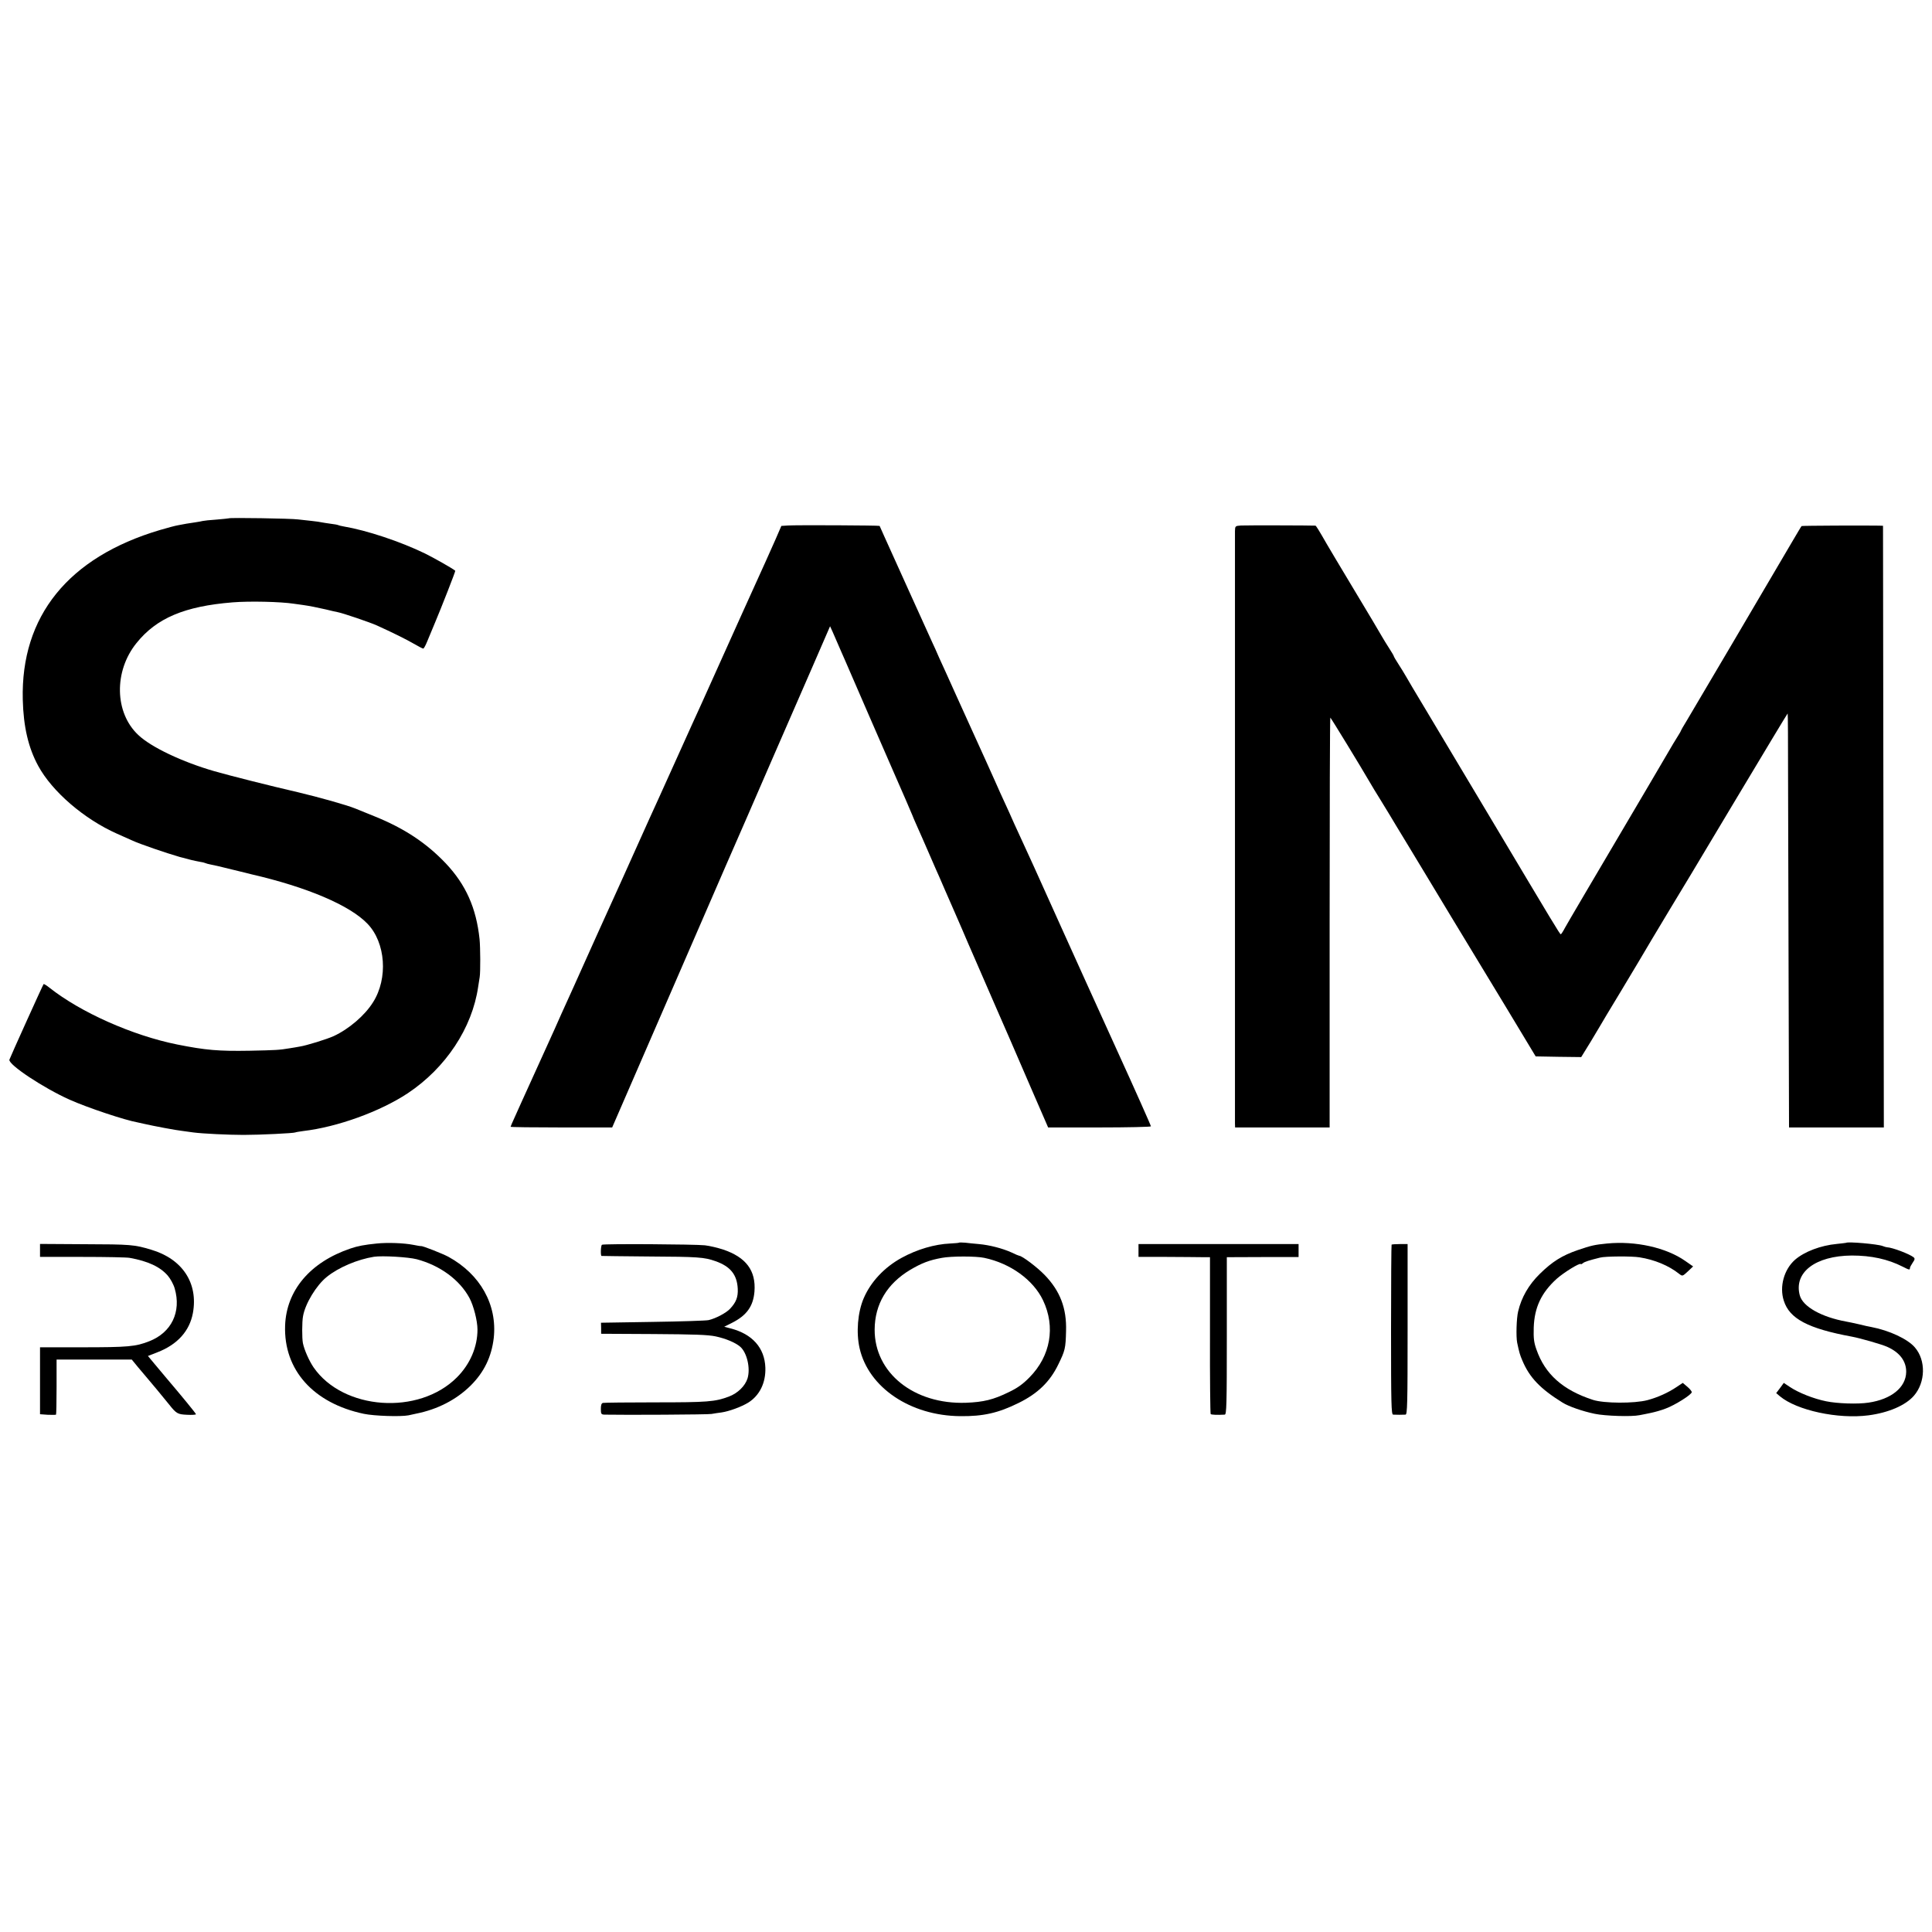 <?xml version="1.0" standalone="no"?>
<!DOCTYPE svg PUBLIC "-//W3C//DTD SVG 20010904//EN"
 "http://www.w3.org/TR/2001/REC-SVG-20010904/DTD/svg10.dtd">
<svg version="1.0" xmlns="http://www.w3.org/2000/svg"
 width="1400pt" height="1400pt" viewBox="0 0 1400 1400"
 preserveAspectRatio="xMidYMid meet">
<g transform="translate(0,1400) scale(0.1,-0.1)"
fill="#000000" stroke="none">
<path d="M1658 10244 c-2 -1 -42 -5 -88 -9 -47 -3 -92 -8 -100 -10 -8 -2 -33
-7 -55 -10 -23 -3 -52 -8 -65 -10 -14 -3 -40 -8 -59 -11 -19 -3 -79 -19 -133
-35 -663 -197 -1008 -624 -993 -1229 5 -196 40 -348 112 -480 101 -186 332
-385 570 -491 37 -17 87 -39 110 -49 55 -26 249 -92 346 -120 77 -21 94 -25
151 -36 16 -2 32 -7 36 -9 4 -2 21 -7 38 -10 18 -3 87 -19 154 -36 68 -16 130
-32 138 -34 404 -93 715 -225 843 -359 132 -137 150 -396 40 -569 -60 -96
-175 -194 -285 -245 -48 -22 -199 -69 -247 -76 -14 -3 -46 -8 -71 -12 -77 -13
-100 -14 -290 -18 -226 -4 -319 4 -525 45 -324 65 -701 233 -927 412 -21 17
-40 28 -42 26 -6 -7 -244 -534 -248 -548 -8 -36 247 -205 437 -290 130 -58
399 -148 495 -165 14 -3 34 -7 45 -10 70 -16 229 -46 275 -51 30 -4 66 -9 80
-11 66 -9 257 -18 365 -18 119 0 364 12 375 18 3 2 28 6 57 10 248 29 557 141
758 274 275 183 467 473 510 772 4 25 9 56 11 70 6 37 5 217 -1 275 -24 226
-99 394 -245 549 -141 148 -301 254 -517 341 -65 26 -127 51 -138 56 -61 25
-263 82 -420 119 -195 45 -488 119 -600 151 -233 67 -461 175 -553 263 -172
161 -178 462 -13 666 145 181 349 267 696 295 121 10 349 5 445 -10 19 -3 49
-7 65 -9 48 -7 95 -16 165 -32 36 -9 75 -18 87 -20 38 -7 231 -73 281 -95 117
-53 216 -102 271 -134 33 -19 63 -35 68 -35 4 0 16 21 27 48 18 44 37 90 57
137 47 111 151 377 148 379 -16 15 -158 95 -219 125 -179 87 -423 168 -589
196 -19 3 -37 8 -41 10 -3 2 -29 7 -56 10 -27 4 -56 8 -64 10 -8 2 -40 7 -70
10 -30 3 -75 8 -100 11 -47 7 -497 14 -502 8z"/>
<path d="M5709 10192 l-47 -3 -42 -97 c-24 -53 -56 -125 -71 -159 -39 -84
-295 -653 -376 -833 -36 -80 -77 -170 -90 -200 -14 -30 -99 -217 -188 -415
-89 -198 -174 -385 -188 -415 -14 -30 -54 -120 -90 -200 -54 -121 -160 -356
-280 -620 -14 -30 -34 -75 -45 -100 -11 -25 -73 -162 -137 -305 -65 -143 -126
-278 -135 -300 -10 -22 -29 -65 -43 -95 -53 -117 -189 -417 -202 -445 -7 -16
-27 -60 -44 -98 -17 -37 -31 -69 -31 -72 0 -3 166 -5 368 -5 l368 0 479 1103
c263 606 488 1125 501 1152 12 28 92 212 178 410 86 198 216 496 289 663 l132
304 20 -44 c11 -24 30 -69 43 -99 13 -29 30 -70 39 -89 8 -19 89 -206 180
-415 91 -209 173 -398 183 -420 48 -109 123 -281 131 -302 5 -13 17 -42 28
-66 33 -75 58 -130 91 -207 18 -41 40 -93 50 -115 10 -22 42 -94 70 -160 29
-66 60 -138 70 -160 10 -22 32 -74 50 -115 17 -41 38 -88 45 -105 7 -16 29
-66 48 -110 98 -225 241 -555 257 -590 10 -22 46 -105 80 -185 34 -80 70 -163
80 -185 15 -34 56 -129 103 -237 l12 -28 372 0 c205 0 373 4 373 8 0 6 -113
260 -244 547 -12 26 -181 399 -236 520 -10 22 -84 186 -165 365 -225 499 -225
500 -267 590 -22 47 -57 124 -79 172 -21 48 -52 117 -69 153 -17 36 -48 105
-69 153 -21 48 -96 213 -166 367 -130 286 -143 316 -190 420 -15 33 -36 80
-48 105 -11 25 -21 47 -22 50 -1 3 -12 28 -25 55 -28 60 -308 681 -353 780
-17 39 -32 72 -33 74 -3 4 -602 7 -665 3z"/>
<path d="M8993 10192 c-42 -3 -43 -4 -44 -40 0 -48 0 -4258 0 -4294 l1 -28
343 0 342 0 0 1485 c0 817 2 1485 5 1485 4 -1 221 -356 287 -470 12 -21 45
-76 74 -122 28 -46 59 -96 69 -113 9 -16 68 -113 130 -215 62 -102 120 -198
130 -215 10 -16 95 -158 190 -315 95 -157 271 -447 391 -645 l217 -360 165 -3
165 -2 69 112 c37 62 69 115 71 119 1 3 67 113 147 245 79 131 181 302 226
379 46 77 104 174 129 215 26 41 228 378 449 748 221 369 403 672 405 672 2 0
3 -210 3 -467 1 -258 2 -933 4 -1500 l3 -1033 343 0 344 0 -3 2180 -3 2180
-30 1 c-93 2 -557 0 -560 -3 -2 -1 -32 -52 -68 -113 -188 -321 -731 -1242
-766 -1300 -23 -37 -41 -69 -41 -71 0 -3 -11 -21 -24 -42 -13 -20 -46 -75 -73
-122 -27 -47 -88 -150 -135 -230 -446 -756 -585 -992 -607 -1032 -14 -27 -28
-48 -31 -48 -7 0 -49 71 -490 810 -205 344 -427 715 -493 825 -66 110 -129
215 -139 234 -11 19 -35 59 -54 88 -19 29 -34 55 -34 58 0 3 -15 29 -34 58
-19 29 -43 69 -54 88 -10 19 -101 171 -202 339 -101 168 -188 314 -194 325
-62 108 -79 135 -84 136 -30 2 -506 3 -539 1z"/>
<path d="M2730 4989 c-89 -9 -137 -18 -190 -36 -292 -99 -465 -303 -474 -559
-11 -321 205 -562 570 -639 76 -16 267 -22 324 -11 14 3 39 8 55 12 156 31
291 101 394 202 99 98 153 210 169 347 26 240 -97 461 -329 588 -41 22 -190
81 -197 77 -1 -1 -26 3 -55 9 -71 14 -188 18 -267 10z m290 -114 c169 -45 311
-149 382 -281 30 -56 58 -165 58 -229 0 -126 -54 -251 -149 -346 -276 -277
-825 -238 -1039 73 -32 47 -67 126 -77 175 -7 34 -7 157 1 196 16 91 97 224
172 284 85 69 223 127 342 146 61 9 249 -2 310 -18z"/>
<path d="M6949 4995 c-2 -2 -31 -4 -64 -6 -112 -5 -239 -42 -352 -104 -124
-68 -223 -173 -274 -292 -44 -102 -56 -249 -30 -363 65 -285 368 -489 729
-492 167 -2 276 23 422 95 139 68 228 154 288 278 50 102 54 117 57 244 5 165
-43 290 -155 406 -54 56 -164 139 -184 139 -3 0 -29 11 -58 25 -65 29 -157 53
-235 60 -32 3 -77 7 -99 10 -23 2 -44 2 -45 0z m184 -110 c189 -40 354 -159
425 -307 92 -193 55 -404 -98 -559 -48 -49 -87 -77 -150 -107 -112 -55 -183
-72 -310 -77 -377 -13 -663 216 -662 530 1 185 90 333 259 434 82 48 135 69
228 86 68 13 249 13 308 0z"/>
<path d="M11645 4989 c-91 -9 -113 -14 -213 -48 -113 -39 -183 -83 -273 -171
-81 -79 -134 -171 -158 -273 -12 -49 -16 -183 -7 -227 15 -71 20 -88 38 -130
52 -123 130 -204 291 -304 45 -28 146 -63 233 -81 76 -16 267 -22 324 -10 14
2 50 10 80 16 30 6 80 20 110 32 68 25 190 102 189 119 0 7 -15 25 -33 40
l-32 27 -45 -30 c-61 -41 -136 -75 -211 -95 -95 -25 -315 -24 -395 2 -218 71
-347 186 -409 364 -19 53 -22 82 -20 160 5 146 55 252 166 353 53 47 170 119
175 107 1 -3 8 0 16 7 12 10 47 21 124 40 38 10 230 11 285 2 109 -17 213 -60
288 -120 24 -18 24 -18 63 18 l38 36 -56 39 c-139 98 -362 147 -568 127z"/>
<path d="M13377 4994 c-1 -1 -31 -4 -67 -8 -117 -11 -235 -56 -303 -115 -79
-70 -114 -194 -81 -296 41 -131 175 -202 494 -261 60 -11 216 -56 254 -73 91
-40 140 -104 139 -183 -2 -112 -108 -198 -273 -222 -78 -12 -227 -7 -308 10
-89 18 -198 61 -261 103 l-45 30 -27 -37 -28 -37 27 -23 c122 -102 421 -167
642 -138 145 19 268 72 329 142 84 97 88 256 7 350 -52 61 -185 123 -316 148
-14 2 -54 11 -90 20 -36 8 -76 17 -90 19 -182 33 -316 109 -338 190 -45 167
113 287 377 289 141 0 261 -26 369 -81 47 -24 52 -25 52 -10 0 6 9 23 20 39
16 23 17 30 7 39 -30 24 -153 71 -194 73 -5 0 -18 4 -31 9 -36 14 -253 33
-265 23z"/>
<path d="M290 4939 l0 -47 308 0 c169 0 323 -3 342 -7 133 -24 221 -65 276
-129 19 -22 42 -64 50 -93 49 -169 -23 -319 -184 -382 -99 -39 -151 -44 -494
-44 l-298 0 0 -243 0 -242 56 -4 c31 -1 58 -1 60 1 2 2 4 93 4 201 l0 198 273
0 272 0 45 -55 c25 -30 52 -62 60 -71 13 -14 134 -160 165 -199 53 -67 63 -72
130 -75 36 -2 65 0 65 4 0 6 -107 136 -215 263 -24 28 -63 75 -88 105 l-45 54
69 27 c145 56 233 154 257 285 39 216 -76 391 -302 458 -123 37 -146 39 -488
40 l-318 2 0 -47z"/>
<path d="M4362 4980 c-9 -6 -11 -80 -3 -81 3 -1 157 -2 341 -4 361 -2 403 -5
485 -34 108 -38 156 -98 161 -200 3 -60 -12 -98 -55 -144 -27 -30 -104 -71
-156 -83 -16 -4 -199 -10 -405 -13 l-375 -6 1 -40 0 -40 378 -2 c294 -2 395
-5 452 -17 74 -16 143 -45 178 -75 49 -43 75 -156 53 -229 -17 -55 -71 -108
-135 -132 -101 -38 -156 -42 -532 -42 -201 0 -372 -2 -381 -4 -11 -3 -15 -16
-15 -44 0 -36 3 -40 26 -41 142 -3 754 0 776 5 16 3 49 8 73 11 55 8 144 41
193 71 83 52 128 145 124 254 -5 143 -95 244 -253 284 l-45 12 56 28 c107 54
154 120 163 226 12 153 -61 250 -229 306 -37 12 -95 26 -130 30 -72 8 -735 12
-746 4z"/>
<path d="M8250 4939 l0 -47 203 0 c111 -1 227 -1 258 -2 l57 0 0 -565 c-1
-311 2 -568 5 -572 6 -5 45 -7 102 -4 13 1 15 71 15 571 l0 570 23 0 c12 0
129 1 260 1 l237 0 0 47 0 47 -580 0 -580 0 0 -46z"/>
<path d="M10084 4981 c-2 -2 -4 -280 -4 -618 0 -538 2 -613 15 -614 8 0 29 -1
45 -1 17 0 37 1 45 1 13 1 15 77 15 619 l0 617 -56 0 c-30 0 -57 -2 -60 -4z"/>
</g>
</svg>
